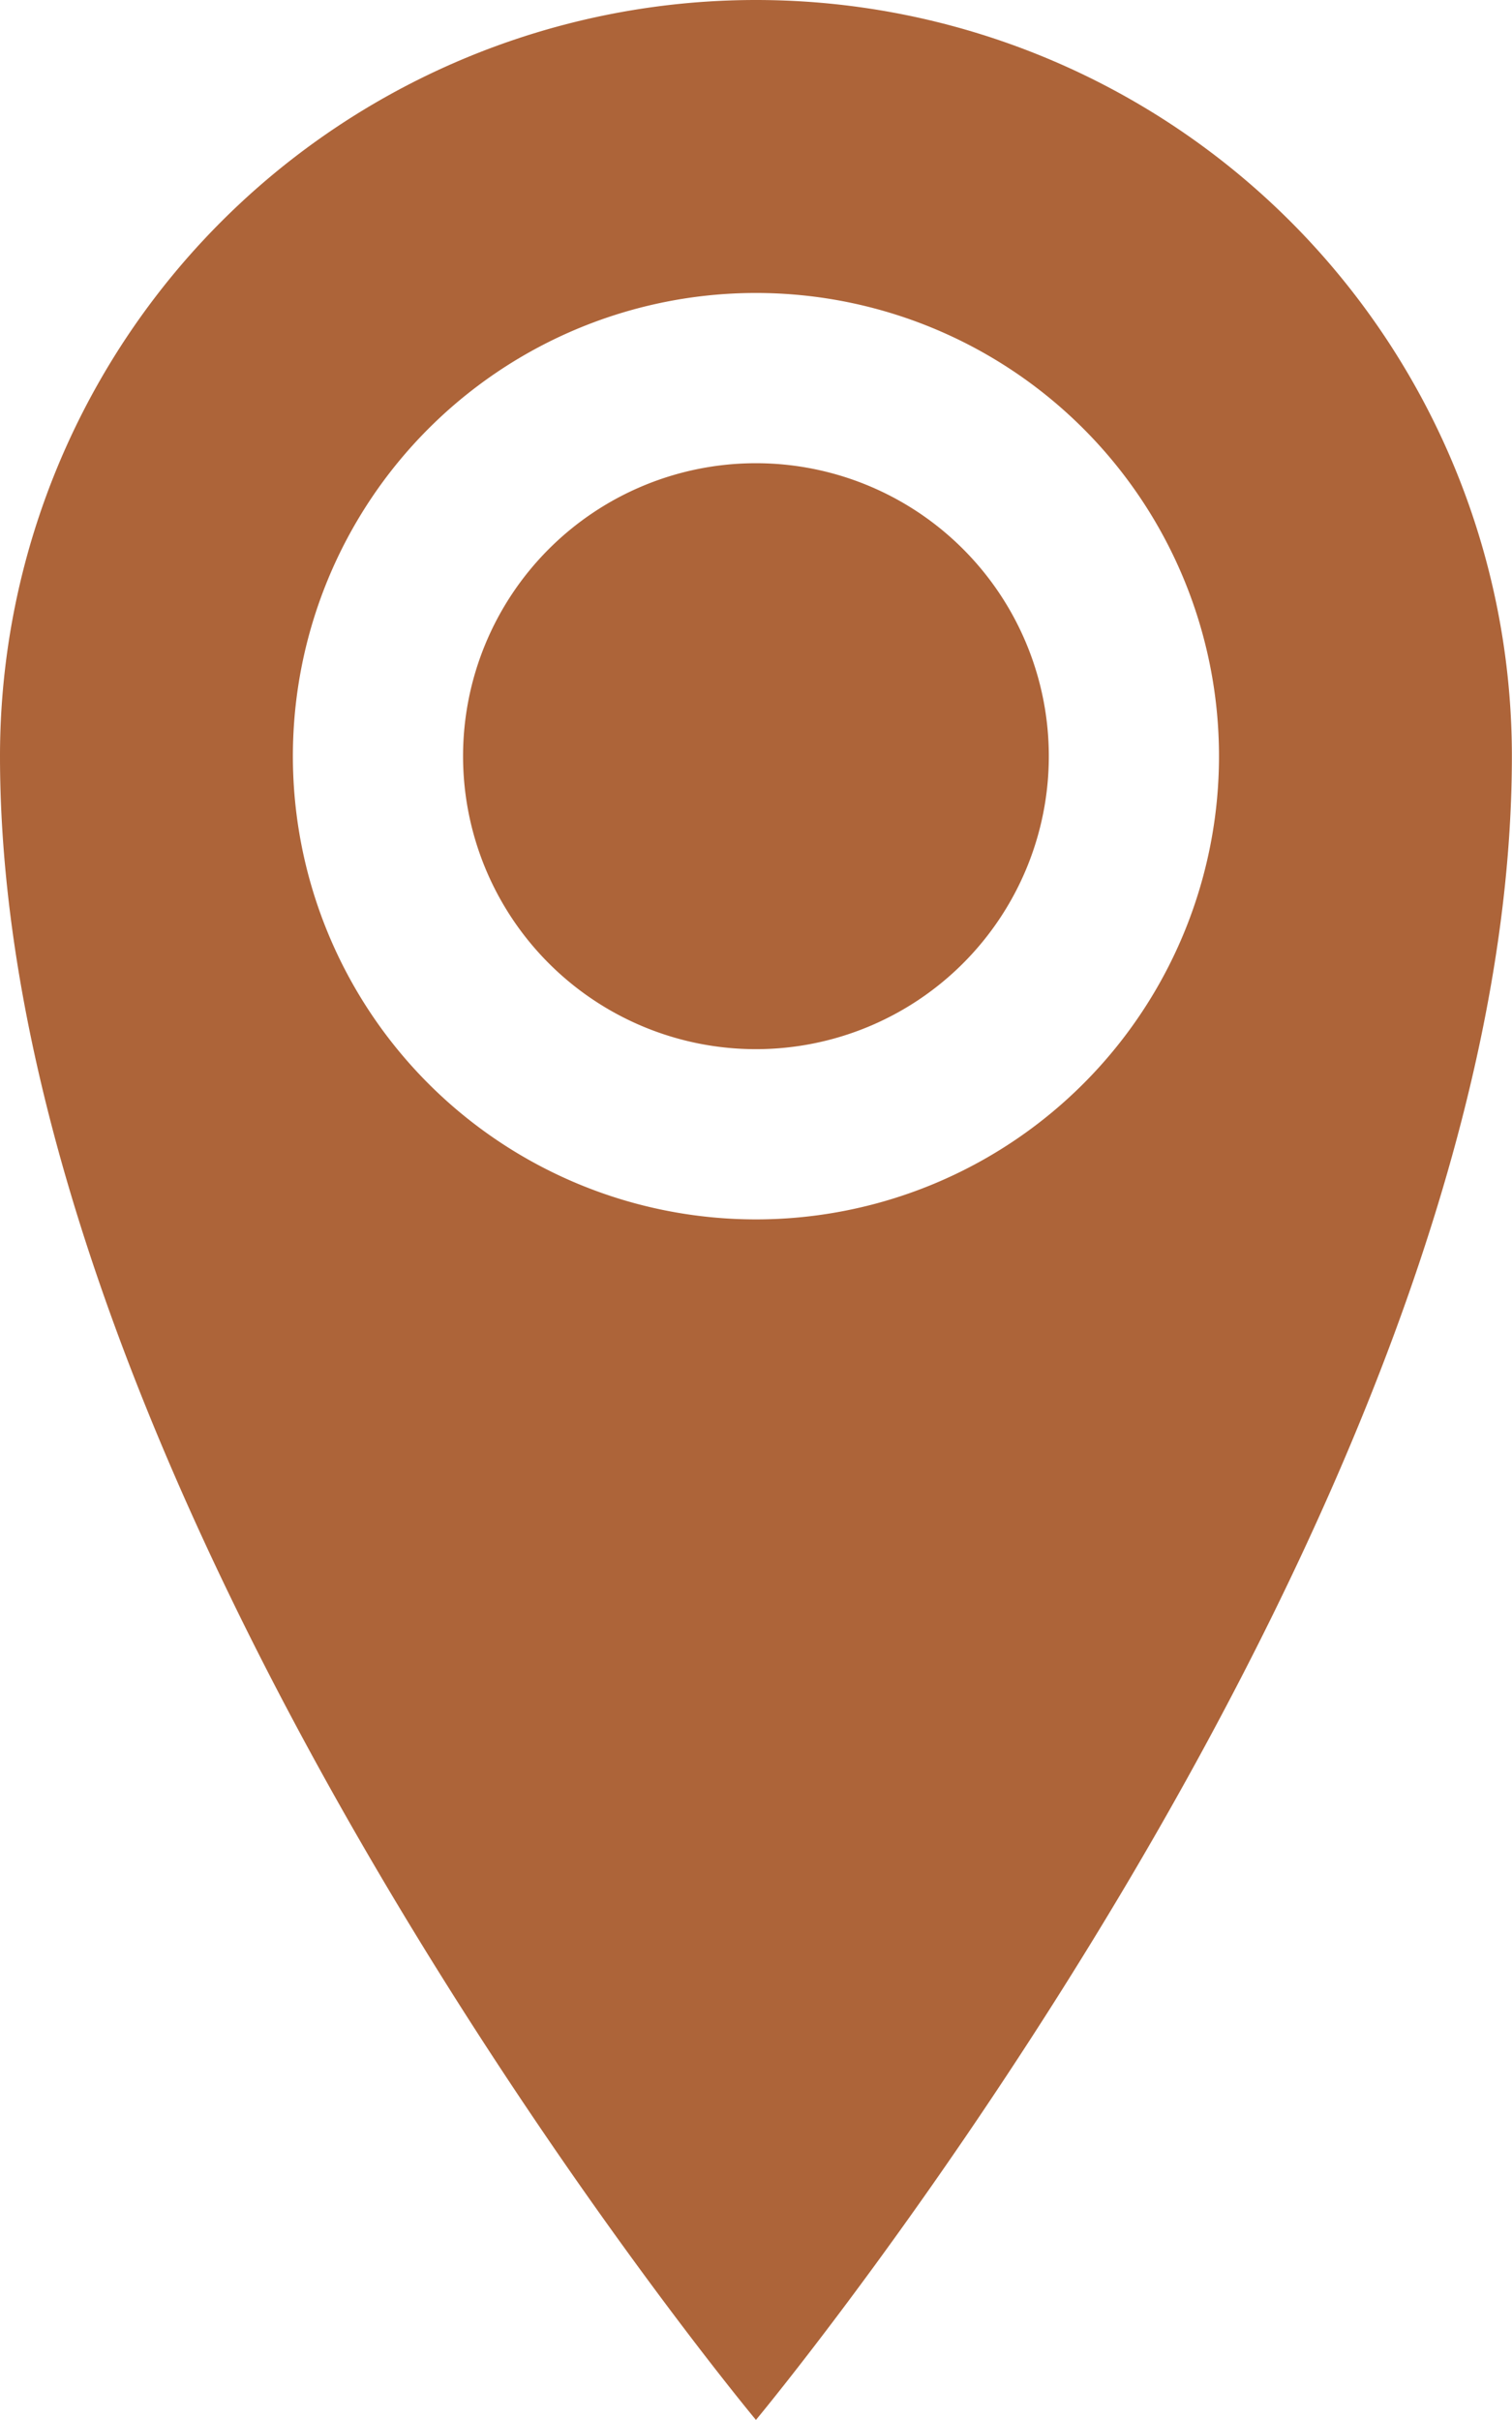 <svg xmlns="http://www.w3.org/2000/svg" width="12.261" height="19.617" viewBox="0 0 12.261 19.617">
  <path id="Icon_metro-location" data-name="Icon metro-location" d="M14.485,1.928a6.13,6.13,0,0,0-6.13,6.13c0,6.13,6.13,13.487,6.13,13.487s6.13-7.356,6.13-13.487a6.13,6.13,0,0,0-6.13-6.13Zm0,9.885A3.755,3.755,0,1,1,18.24,8.058,3.755,3.755,0,0,1,14.485,11.813ZM12.11,8.058a2.375,2.375,0,1,1,2.375,2.375A2.375,2.375,0,0,1,12.11,8.058Z" transform="translate(-8.355 -1.928)" fill="#ad6439"/>
</svg>
